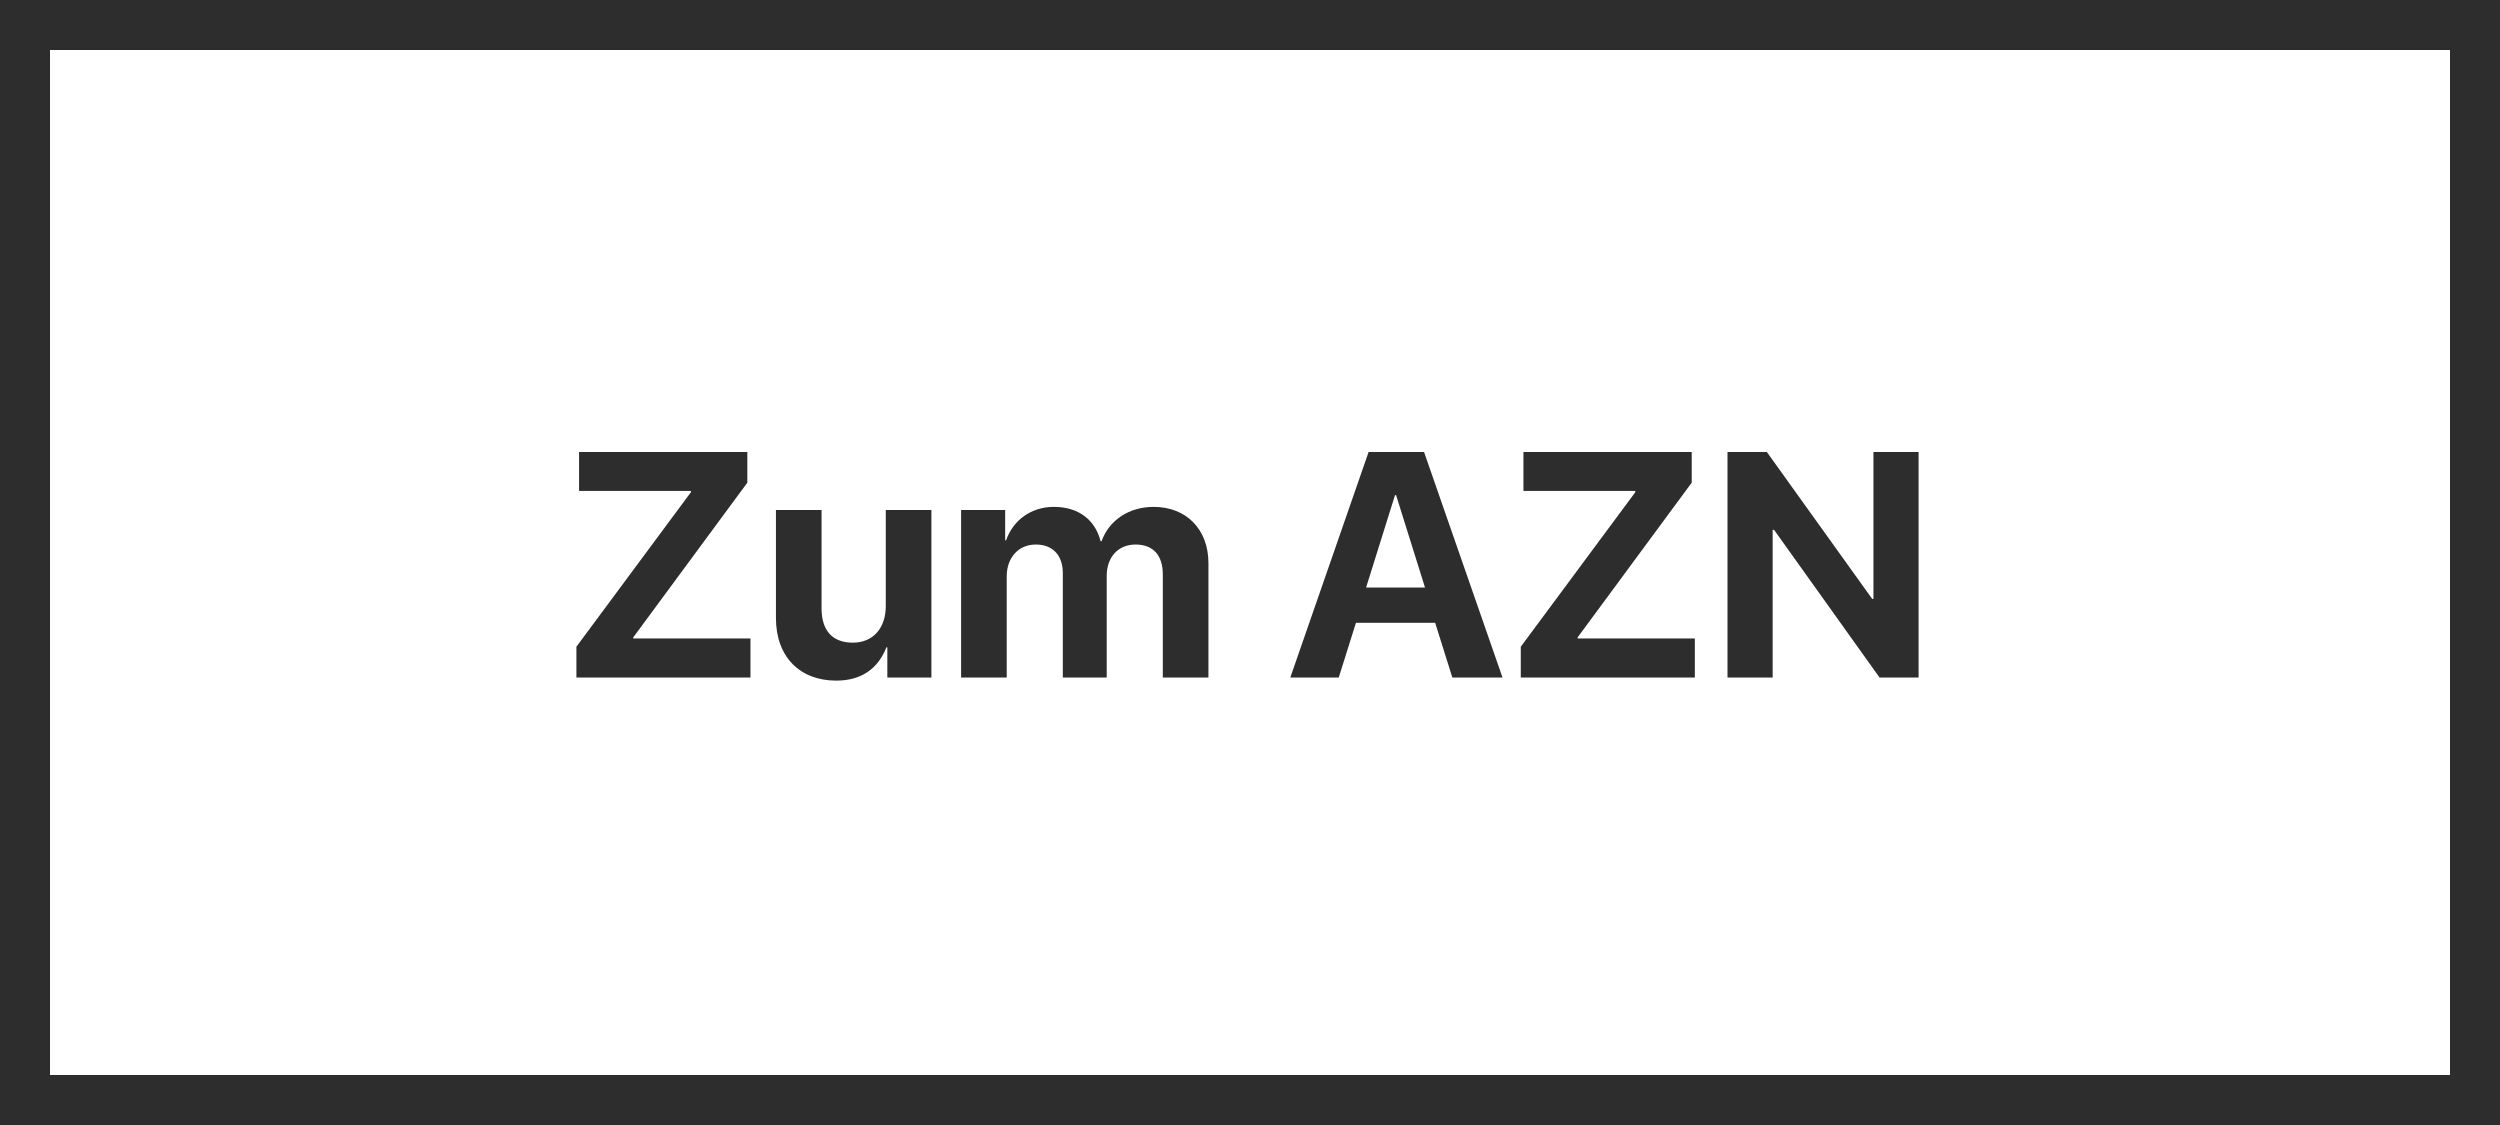 <?xml version="1.0" encoding="UTF-8"?>
<svg xmlns="http://www.w3.org/2000/svg" width="1000" height="450" viewBox="0 0 1000 450" fill="none">
  <rect x="10" y="10" width="980" height="430" stroke="#2D2D2D" stroke-width="20"></rect>
  <path d="M230.562 271H300.188V255.375H253.312V254.938L298.938 193.062V180.812H231.625V196.375H276.375V196.875L230.562 258.688V271ZM372.562 204H354.312V242.375C354.312 251.25 349.25 257.062 341.125 257.062C333.062 257.062 328.625 252.312 328.625 243.375V204H310.375V247.188C310.375 262.812 320 272.25 334.5 272.25C344.625 272.25 351.25 267.375 354.562 258.938H354.938V271H372.562V204ZM384.438 271H402.688V230.562C402.688 223.062 407.375 217.812 414.312 217.812C421.062 217.812 425.125 222.062 425.125 229.25V271H442.688V230.312C442.688 222.875 447.25 217.812 454.188 217.812C461.25 217.812 465.125 222.062 465.125 229.812V271H483.375V225.25C483.375 211.75 474.562 202.75 461.438 202.75C451.625 202.75 443.625 208.062 440.625 216.5H440.25C438 207.75 431.25 202.75 421.562 202.75C412.438 202.75 405.25 208.062 402.438 216.125H402.062V204H384.438V271ZM580.938 271H601L569.625 180.812H547.438L516.125 271H535.5L542.375 249.125H574.062L580.938 271ZM558 198.062H558.438L570 235H546.438L558 198.062ZM608.312 271H677.938V255.375H631.062V254.938L676.688 193.062V180.812H609.375V196.375H654.125V196.875L608.312 258.688V271ZM709.062 271V211.938H709.625L751.812 271H767.438V180.812H749.375V239.562H748.875L706.75 180.812H691V271H709.062Z" fill="#2D2D2D"></path>
</svg>
